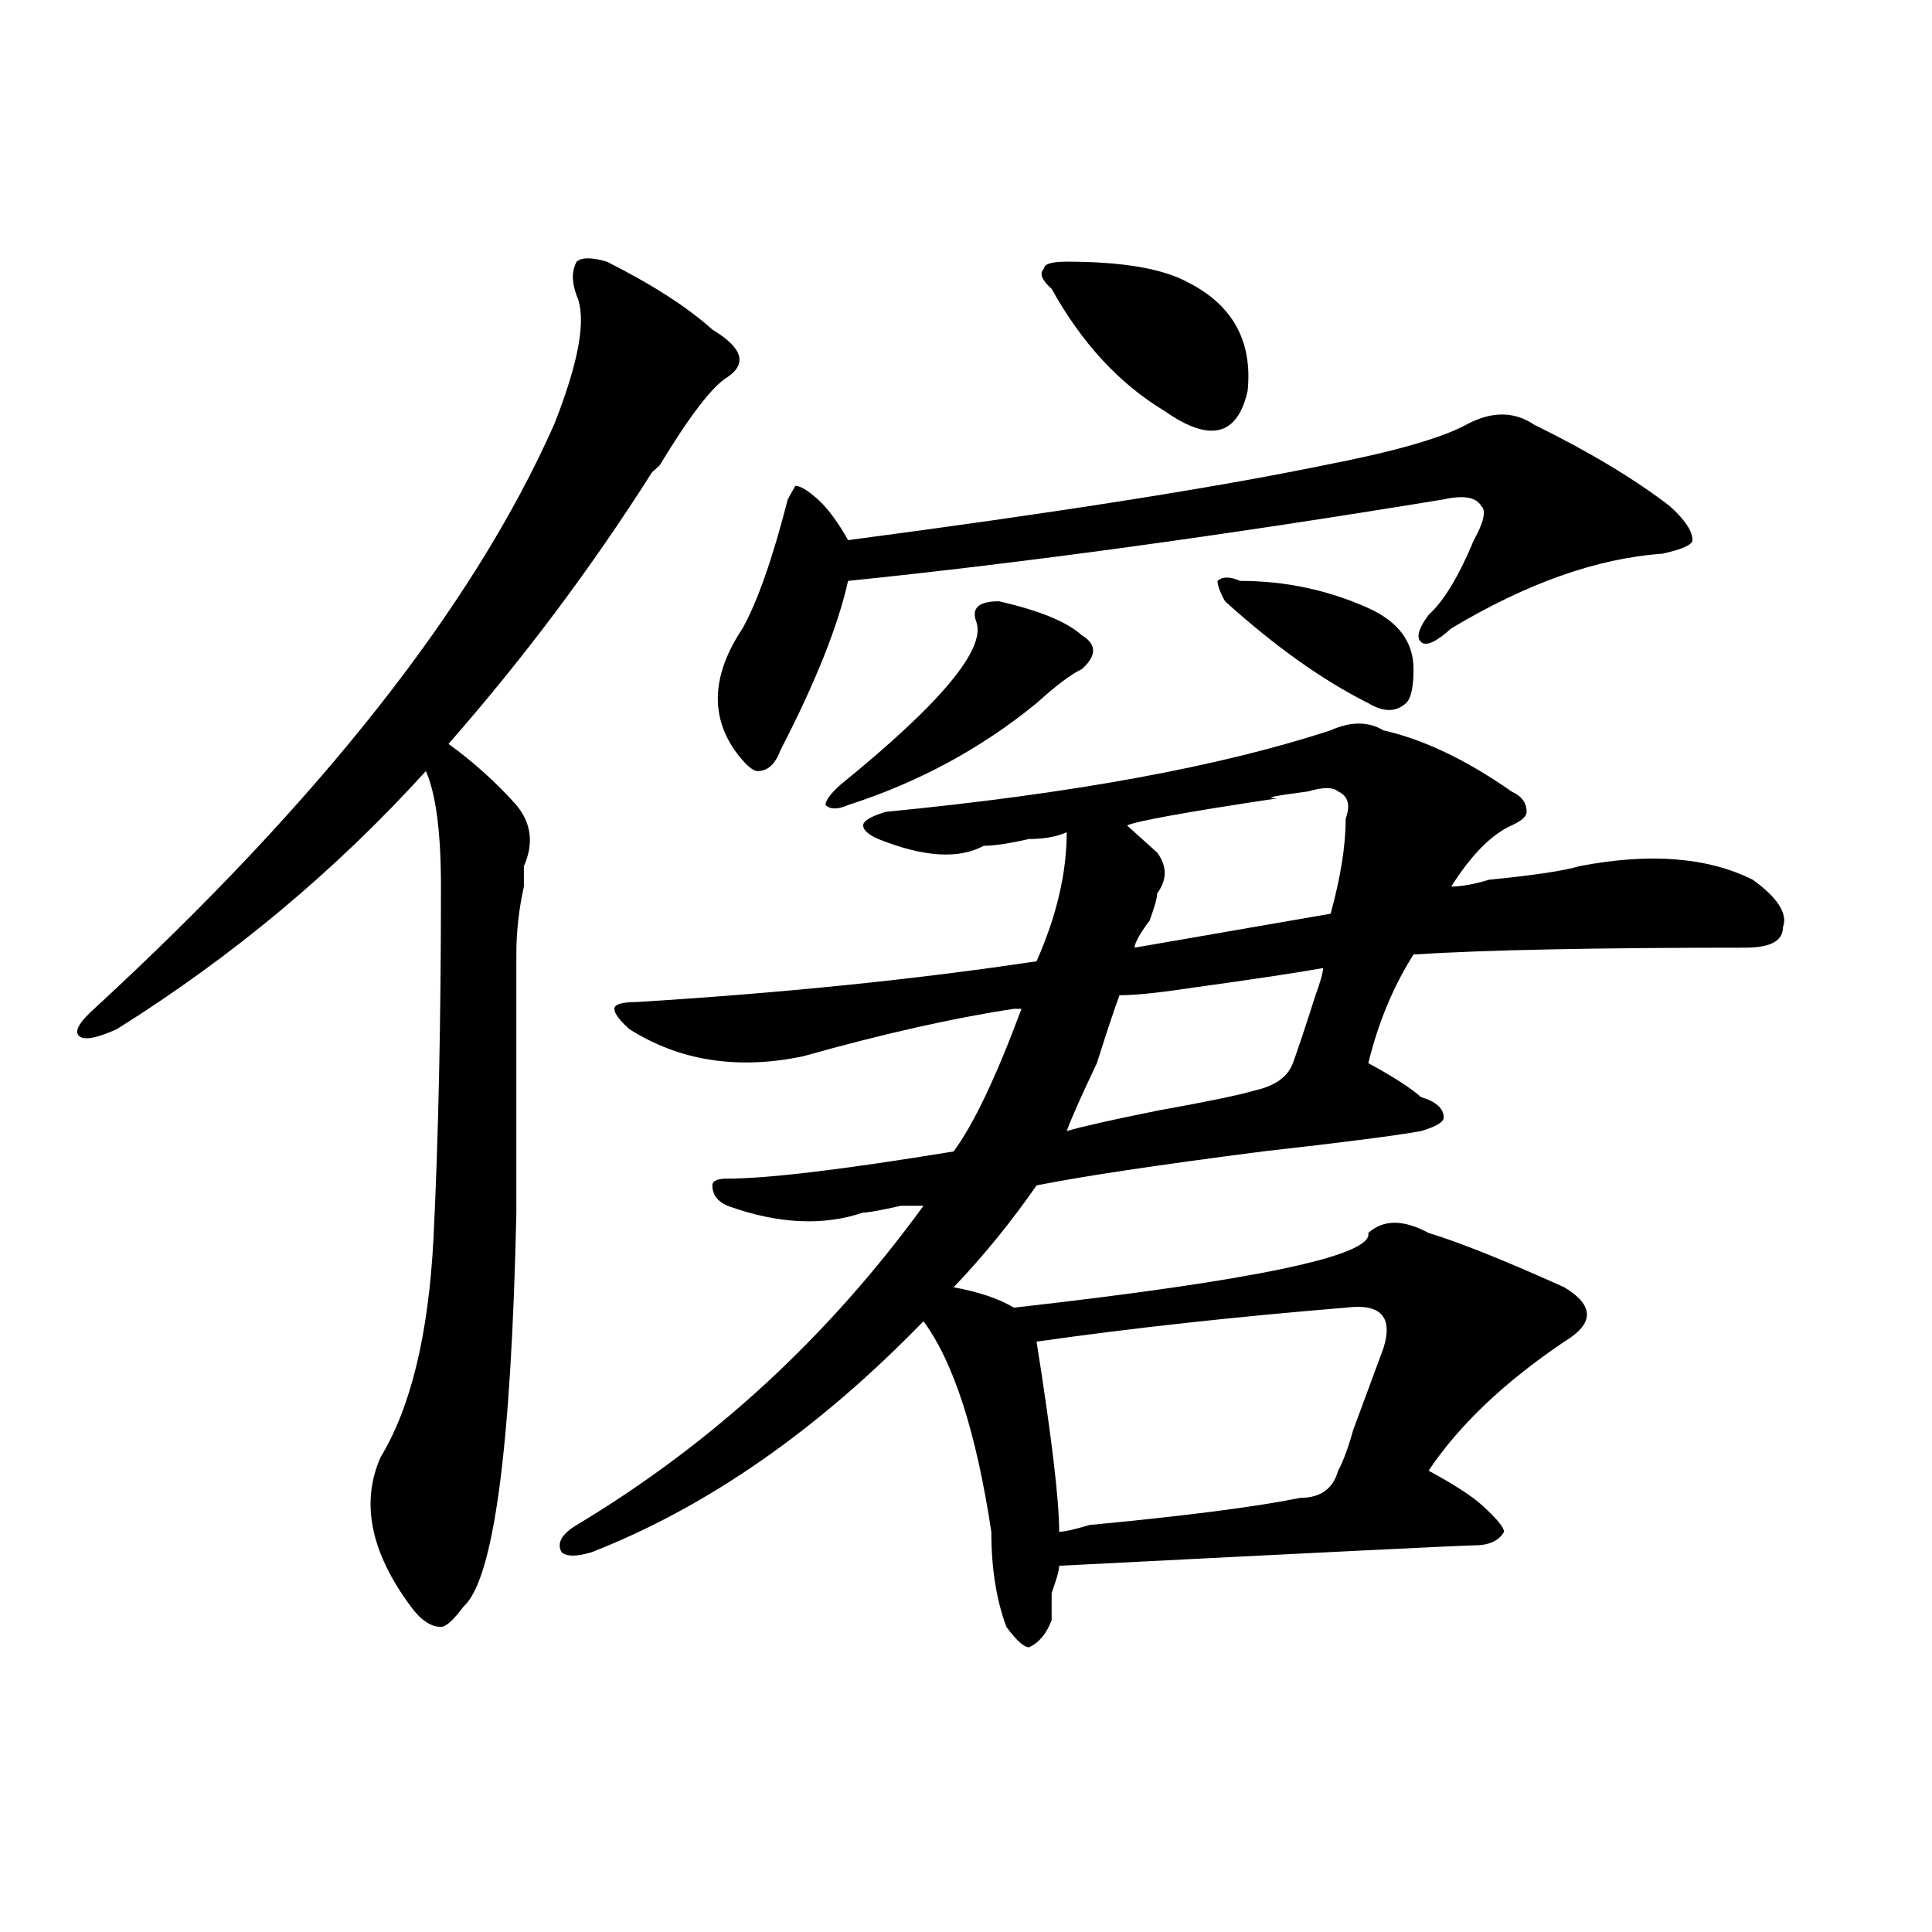 <?xml version="1.0" encoding="utf-8"?>
<!-- Generator: Adobe Illustrator 16.0.0, SVG Export Plug-In . SVG Version: 6.00 Build 0)  -->
<!DOCTYPE svg PUBLIC "-//W3C//DTD SVG 1.1//EN" "http://www.w3.org/Graphics/SVG/1.1/DTD/svg11.dtd">
<svg version="1.1" id="图层_1" xmlns="http://www.w3.org/2000/svg" xmlns:xlink="http://www.w3.org/1999/xlink" x="0px" y="0px"
	 width="1000px" height="1000px" viewBox="0 0 1000 1000" enable-background="new 0 0 1000 1000" xml:space="preserve">
<path d="M314.09,135.438c23.414,11.755,41.585,23.456,54.633,35.156c15.609,9.394,18.171,17.578,7.805,24.609
	c-7.805,4.724-19.512,19.94-35.121,45.703l-3.902,3.516c-31.219,49.219-66.34,96.13-105.363,140.625
	c12.987,9.394,24.694,19.94,35.121,31.641c7.805,9.394,9.085,19.94,3.902,31.641c0,2.362,0,5.878,0,10.547
	c-2.622,11.755-3.902,23.456-3.902,35.156c0,30.487,0,75.036,0,133.594c-2.622,121.894-11.707,189.844-27.316,203.906
	c-5.243,7.031-9.146,10.547-11.707,10.547c-5.243,0-10.427-3.516-15.609-10.547c-20.853-28.125-26.036-53.888-15.609-77.344
	c15.609-25.763,24.694-63.281,27.316-112.5c2.562-51.526,3.902-112.5,3.902-182.813c0-28.125-2.622-48.011-7.805-59.766
	c-46.828,51.581-100.181,96.13-159.996,133.594c-10.427,4.724-16.95,5.878-19.512,3.516c-2.622-2.308,0-7.031,7.805-14.063
	c117.07-107.776,196.397-208.575,238.043-302.344c12.987-32.794,16.89-55.042,11.707-66.797c-2.622-7.031-2.622-12.854,0-17.578
	C301.042,133.13,306.285,133.13,314.09,135.438z M688.715,378.016c10.366-4.669,19.512-4.669,27.316,0
	c20.792,4.724,42.926,15.271,66.34,31.641c5.183,2.362,7.805,5.878,7.805,10.547c0,2.362-2.622,4.724-7.805,7.031
	c-10.427,4.724-20.853,15.271-31.219,31.641c5.183,0,11.707-1.153,19.512-3.516c23.414-2.308,39.023-4.669,46.828-7.031
	c36.401-7.031,66.34-4.669,89.754,7.031c12.987,9.394,18.171,17.578,15.609,24.609c0,7.031-6.524,10.547-19.512,10.547
	c-78.047,0-135.302,1.208-171.703,3.516c-10.427,16.425-18.231,35.156-23.414,56.25c12.987,7.031,22.073,12.909,27.316,17.578
	c7.805,2.362,11.707,5.878,11.707,10.547c0,2.362-3.902,4.724-11.707,7.031c-13.048,2.362-40.364,5.878-81.949,10.547
	c-54.633,7.031-93.656,12.909-117.07,17.578c-13.048,18.786-27.316,36.364-42.926,52.734c12.987,2.362,23.414,5.878,31.219,10.547
	c124.875-14.063,185.972-26.917,183.41-38.672c7.805-7.031,18.171-7.031,31.219,0c15.609,4.724,39.023,14.063,70.242,28.125
	c15.609,9.394,15.609,18.786,0,28.125c-31.219,21.094-54.633,43.396-70.242,66.797c12.987,7.031,22.073,12.909,27.316,17.578
	c7.805,7.031,11.707,11.755,11.707,14.063c-2.622,4.724-7.805,7.031-15.609,7.031c-5.243,0-76.767,3.516-214.629,10.547
	c0,2.307-1.341,7.031-3.902,14.063c0,7.031,0,11.7,0,14.063c-2.622,7.031-6.524,11.7-11.707,14.063
	c-2.622,0-6.524-3.516-11.707-10.547c-5.243-14.063-7.805-30.487-7.805-49.219c-7.805-51.526-19.512-87.891-35.121-108.984
	c-54.633,56.25-111.888,96.13-171.703,119.531c-7.805,2.362-13.048,2.362-15.609,0c-2.622-4.669,0-9.339,7.805-14.063
	c70.242-42.188,130.058-97.229,179.508-165.234h-11.707c-10.427,2.362-16.95,3.516-19.512,3.516
	c-20.853,7.031-44.267,5.878-70.242-3.516c-5.243-2.308-7.805-5.823-7.805-10.547c0-2.308,2.562-3.516,7.805-3.516
	c20.792,0,59.815-4.669,117.07-14.063c10.366-14.063,22.073-38.672,35.121-73.828h-3.902
	c-31.219,4.724-67.681,12.909-109.266,24.609c-33.841,7.031-63.778,2.362-89.754-14.063c-5.243-4.669-7.805-8.185-7.805-10.547
	c0-2.308,3.902-3.516,11.707-3.516c75.425-4.669,144.387-11.7,206.824-21.094c10.366-23.401,15.609-45.703,15.609-66.797
	c-5.243,2.362-11.707,3.516-19.512,3.516c-10.427,2.362-18.231,3.516-23.414,3.516c-13.048,7.031-31.219,5.878-54.633-3.516
	c-5.243-2.308-7.805-4.669-7.805-7.031c0-2.308,3.902-4.669,11.707-7.031C554.694,410.864,631.46,396.802,688.715,378.016z
	 M794.078,219.813c28.597,14.063,52.011,28.125,70.242,42.188c7.805,7.031,11.707,12.909,11.707,17.578
	c0,2.362-5.243,4.724-15.609,7.031c-33.841,2.362-70.242,15.271-109.266,38.672c-7.805,7.031-13.048,9.394-15.609,7.031
	c-2.622-2.308-1.341-7.031,3.902-14.063c7.805-7.031,15.609-19.886,23.414-38.672c5.183-9.339,6.464-15.216,3.902-17.578
	c-2.622-4.669-9.146-5.823-19.512-3.516c-114.509,18.786-217.251,32.849-308.285,42.188c-5.243,23.456-16.95,52.734-35.121,87.891
	c-2.622,7.031-6.524,10.547-11.707,10.547c-2.622,0-6.524-3.516-11.707-10.547c-13.048-18.731-11.707-39.825,3.902-63.281
	c7.805-14.063,15.609-36.31,23.414-66.797l3.902-7.031c2.562,0,6.464,2.362,11.707,7.031c5.183,4.724,10.366,11.755,15.609,21.094
	c106.644-14.063,188.593-26.917,245.848-38.672c36.401-7.031,61.097-14.063,74.145-21.094
	C771.944,212.781,783.651,212.781,794.078,219.813z M517.012,311.219c20.792,4.724,35.121,10.547,42.926,17.578
	c7.805,4.724,7.805,10.547,0,17.578c-5.243,2.362-13.048,8.239-23.414,17.578c-28.657,23.456-61.157,41.034-97.559,52.734
	c-5.243,2.362-9.146,2.362-11.707,0c0-2.308,2.562-5.823,7.805-10.547c52.011-42.188,75.425-70.313,70.242-84.375
	C502.683,314.734,506.585,311.219,517.012,311.219z M696.52,676.844c-57.255,4.724-110.606,10.547-159.996,17.578
	c7.805,49.219,11.707,82.067,11.707,98.438c2.562,0,7.805-1.153,15.609-3.516c49.39-4.669,85.852-9.339,109.266-14.063
	c10.366,0,16.89-4.669,19.512-14.063c2.562-4.669,5.183-11.7,7.805-21.094c7.805-21.094,12.987-35.156,15.609-42.188
	C721.214,681.567,714.69,674.536,696.52,676.844z M552.133,135.438c28.597,0,49.39,3.516,62.438,10.547
	c23.414,11.755,33.78,30.487,31.219,56.25c-5.243,23.456-19.512,26.972-42.926,10.547c-23.414-14.063-42.926-35.156-58.535-63.281
	c-5.243-4.669-6.524-8.185-3.902-10.547C540.426,136.646,544.328,135.438,552.133,135.438z M684.813,501.063
	c-13.048,2.362-36.462,5.878-70.242,10.547c-15.609,2.362-27.316,3.516-35.121,3.516c-2.622,7.031-6.524,18.786-11.707,35.156
	c-7.805,16.425-13.048,28.125-15.609,35.156c7.805-2.308,23.414-5.823,46.828-10.547c25.976-4.669,42.926-8.185,50.73-10.547
	c10.366-2.308,16.89-7.031,19.512-14.063c2.562-7.031,6.464-18.731,11.707-35.156C683.472,508.094,684.813,503.425,684.813,501.063z
	 M696.52,423.719c2.562-7.031,1.28-11.7-3.902-14.063c-2.622-2.308-7.805-2.308-15.609,0c-18.231,2.362-23.414,3.516-15.609,3.516
	c-46.828,7.031-72.864,11.755-78.047,14.063c7.805,7.031,12.987,11.755,15.609,14.063c5.183,7.031,5.183,14.063,0,21.094
	c0,2.362-1.341,7.031-3.902,14.063c-5.243,7.031-7.805,11.755-7.805,14.063l101.461-17.578
	C693.897,454.206,696.52,437.781,696.52,423.719z M731.641,346.375c0,9.394-1.341,15.271-3.902,17.578
	c-5.243,4.724-11.707,4.724-19.512,0c-23.414-11.7-48.169-29.278-74.145-52.734c-2.622-4.669-3.902-8.185-3.902-10.547
	c2.562-2.308,6.464-2.308,11.707,0c23.414,0,45.487,4.724,66.34,14.063C723.836,321.766,731.641,332.313,731.641,346.375z"/>
</svg>
